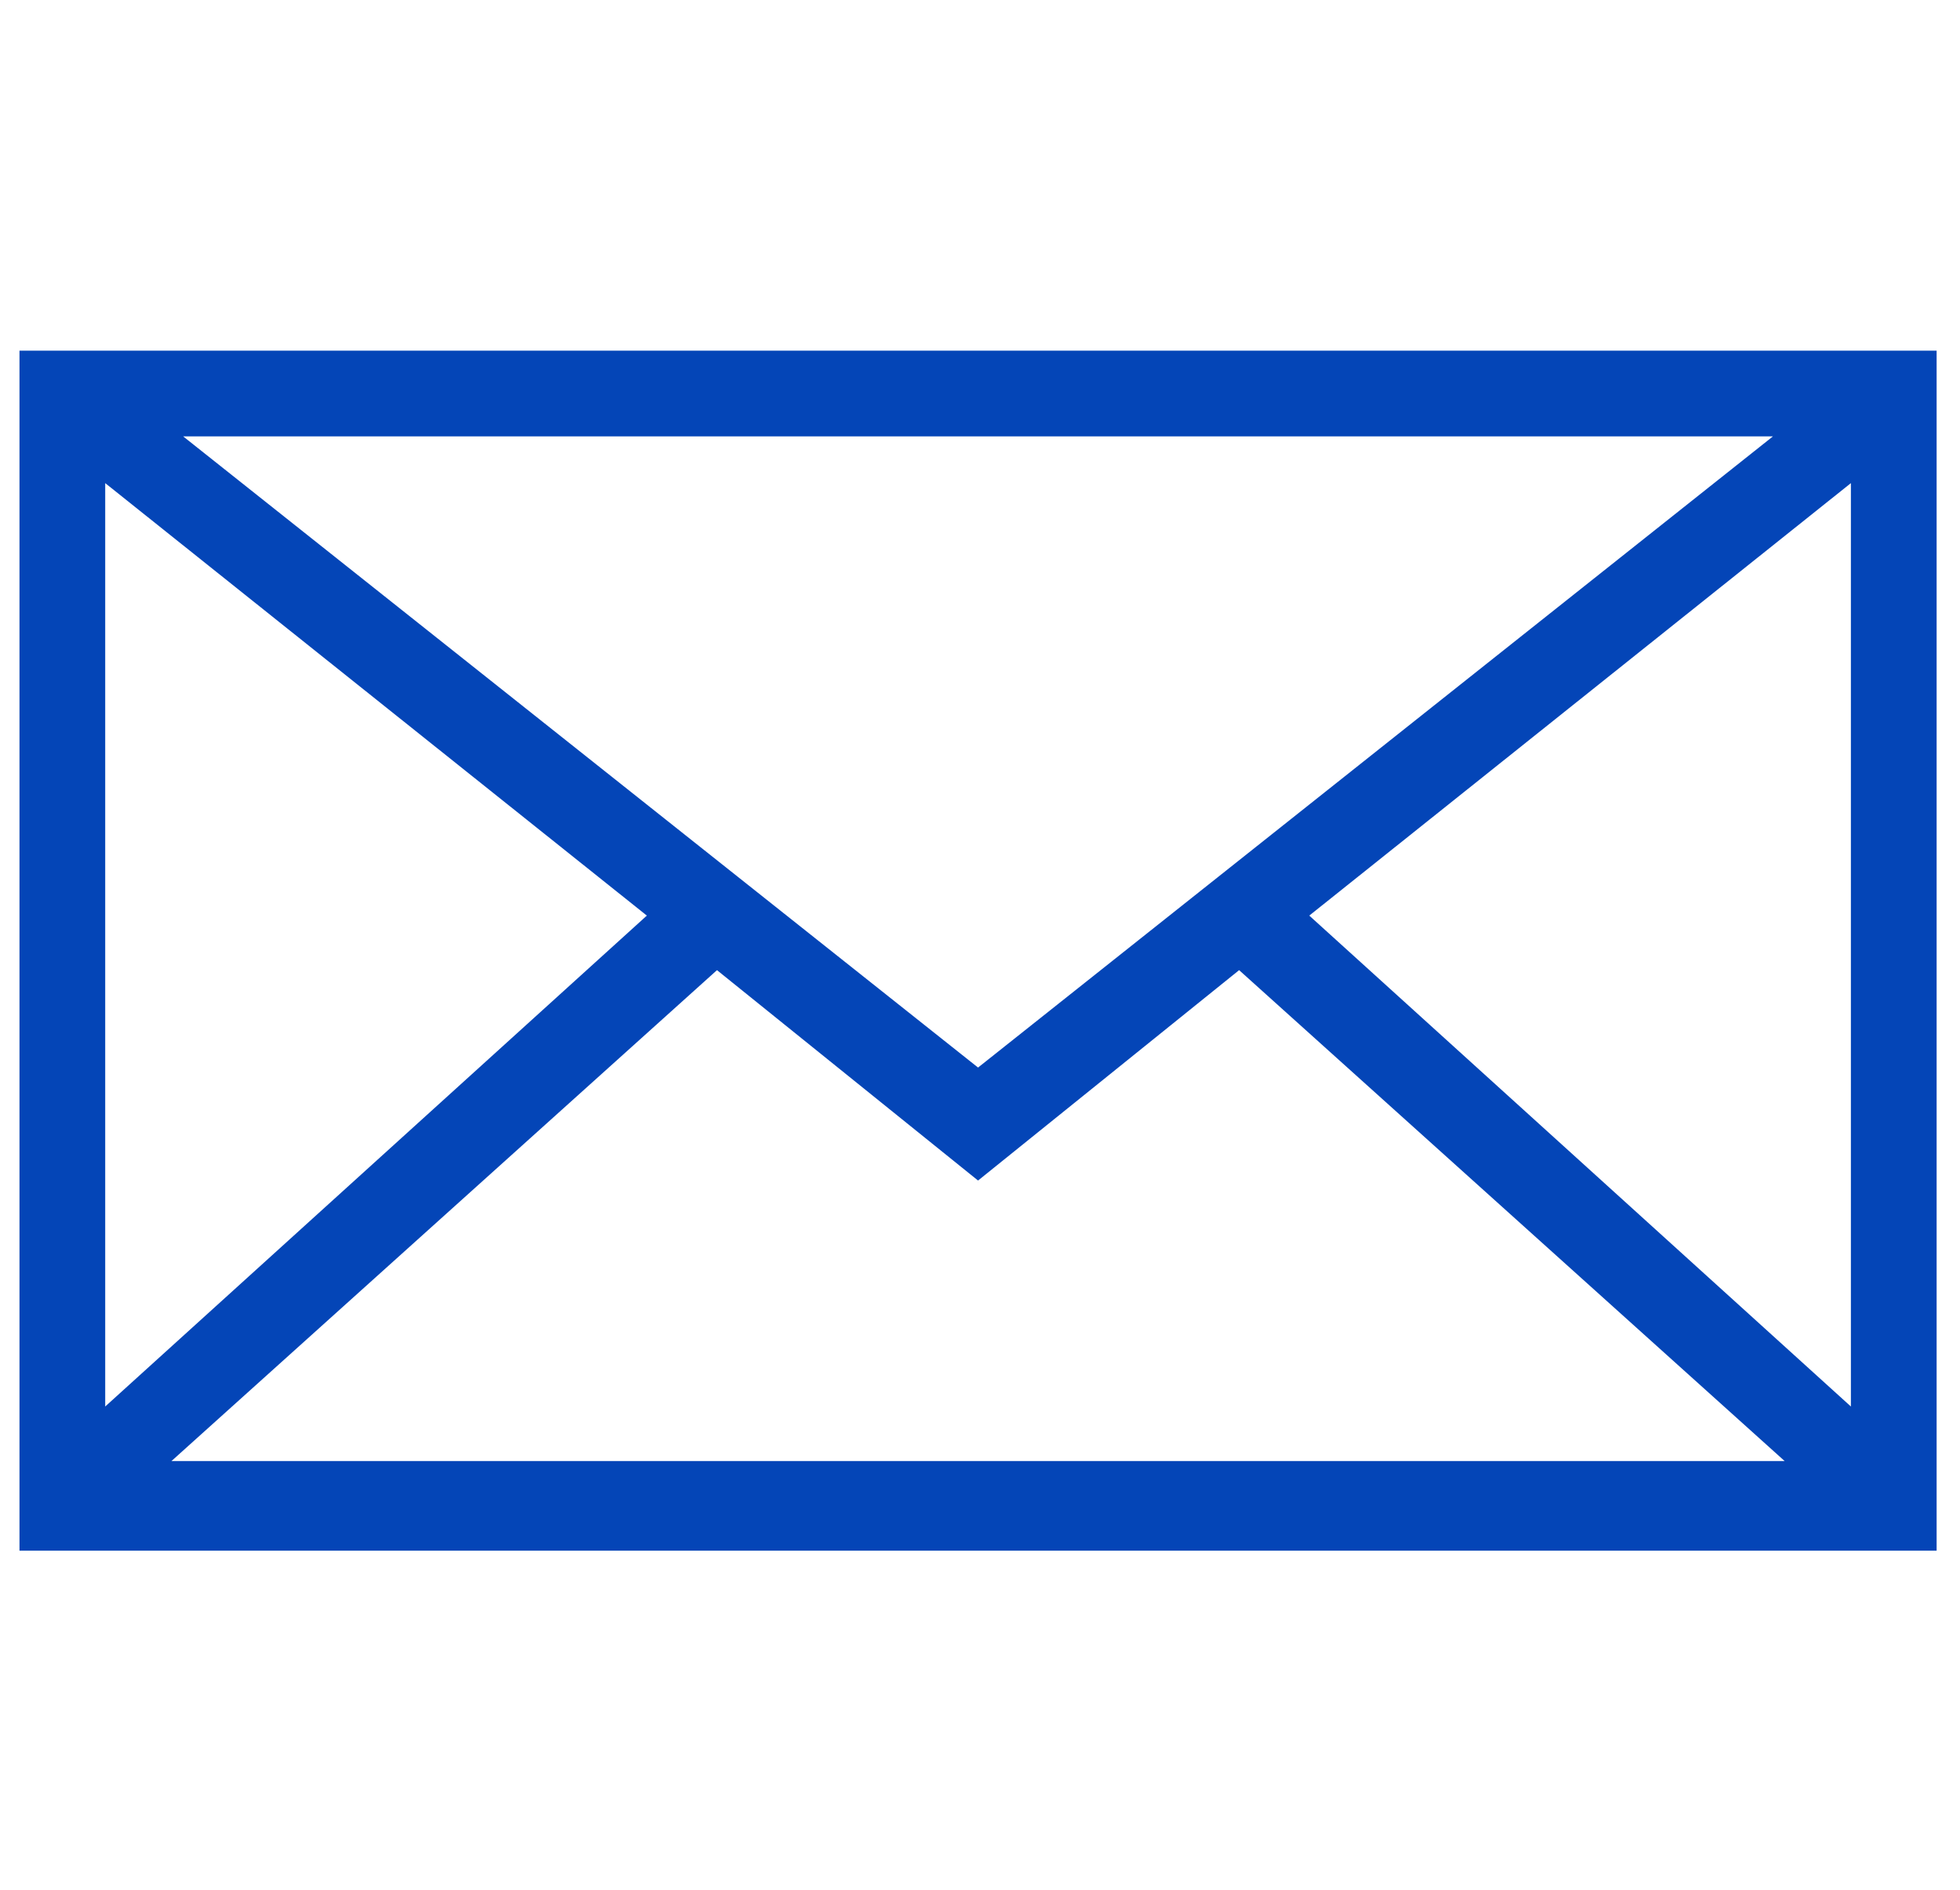 <?xml version="1.0" encoding="utf-8"?>
<!-- Generator: Adobe Illustrator 27.2.0, SVG Export Plug-In . SVG Version: 6.00 Build 0)  -->
<svg version="1.1" id="Ebene_1" xmlns="http://www.w3.org/2000/svg" xmlns:xlink="http://www.w3.org/1999/xlink" x="0px" y="0px"
	 viewBox="0 0 50.3 48.5" style="enable-background:new 0 0 50.3 48.5;" xml:space="preserve">
<style type="text/css">
	.st0{fill:#0445B7;}
</style>
<path class="st0" d="M0.5,9v30.8h49.2v-1.1V9H0.5z M25.1,27.4L4.7,11.2h40.8L25.1,27.4z M16.6,23.5L2.7,36.1V12.4L16.6,23.5z
	 M18.4,24.9l6.7,5.4l6.7-5.4l14,12.6H4.4L18.4,24.9z M33.6,23.5l13.9-11.1v23.7L33.6,23.5z"/>
</svg>

